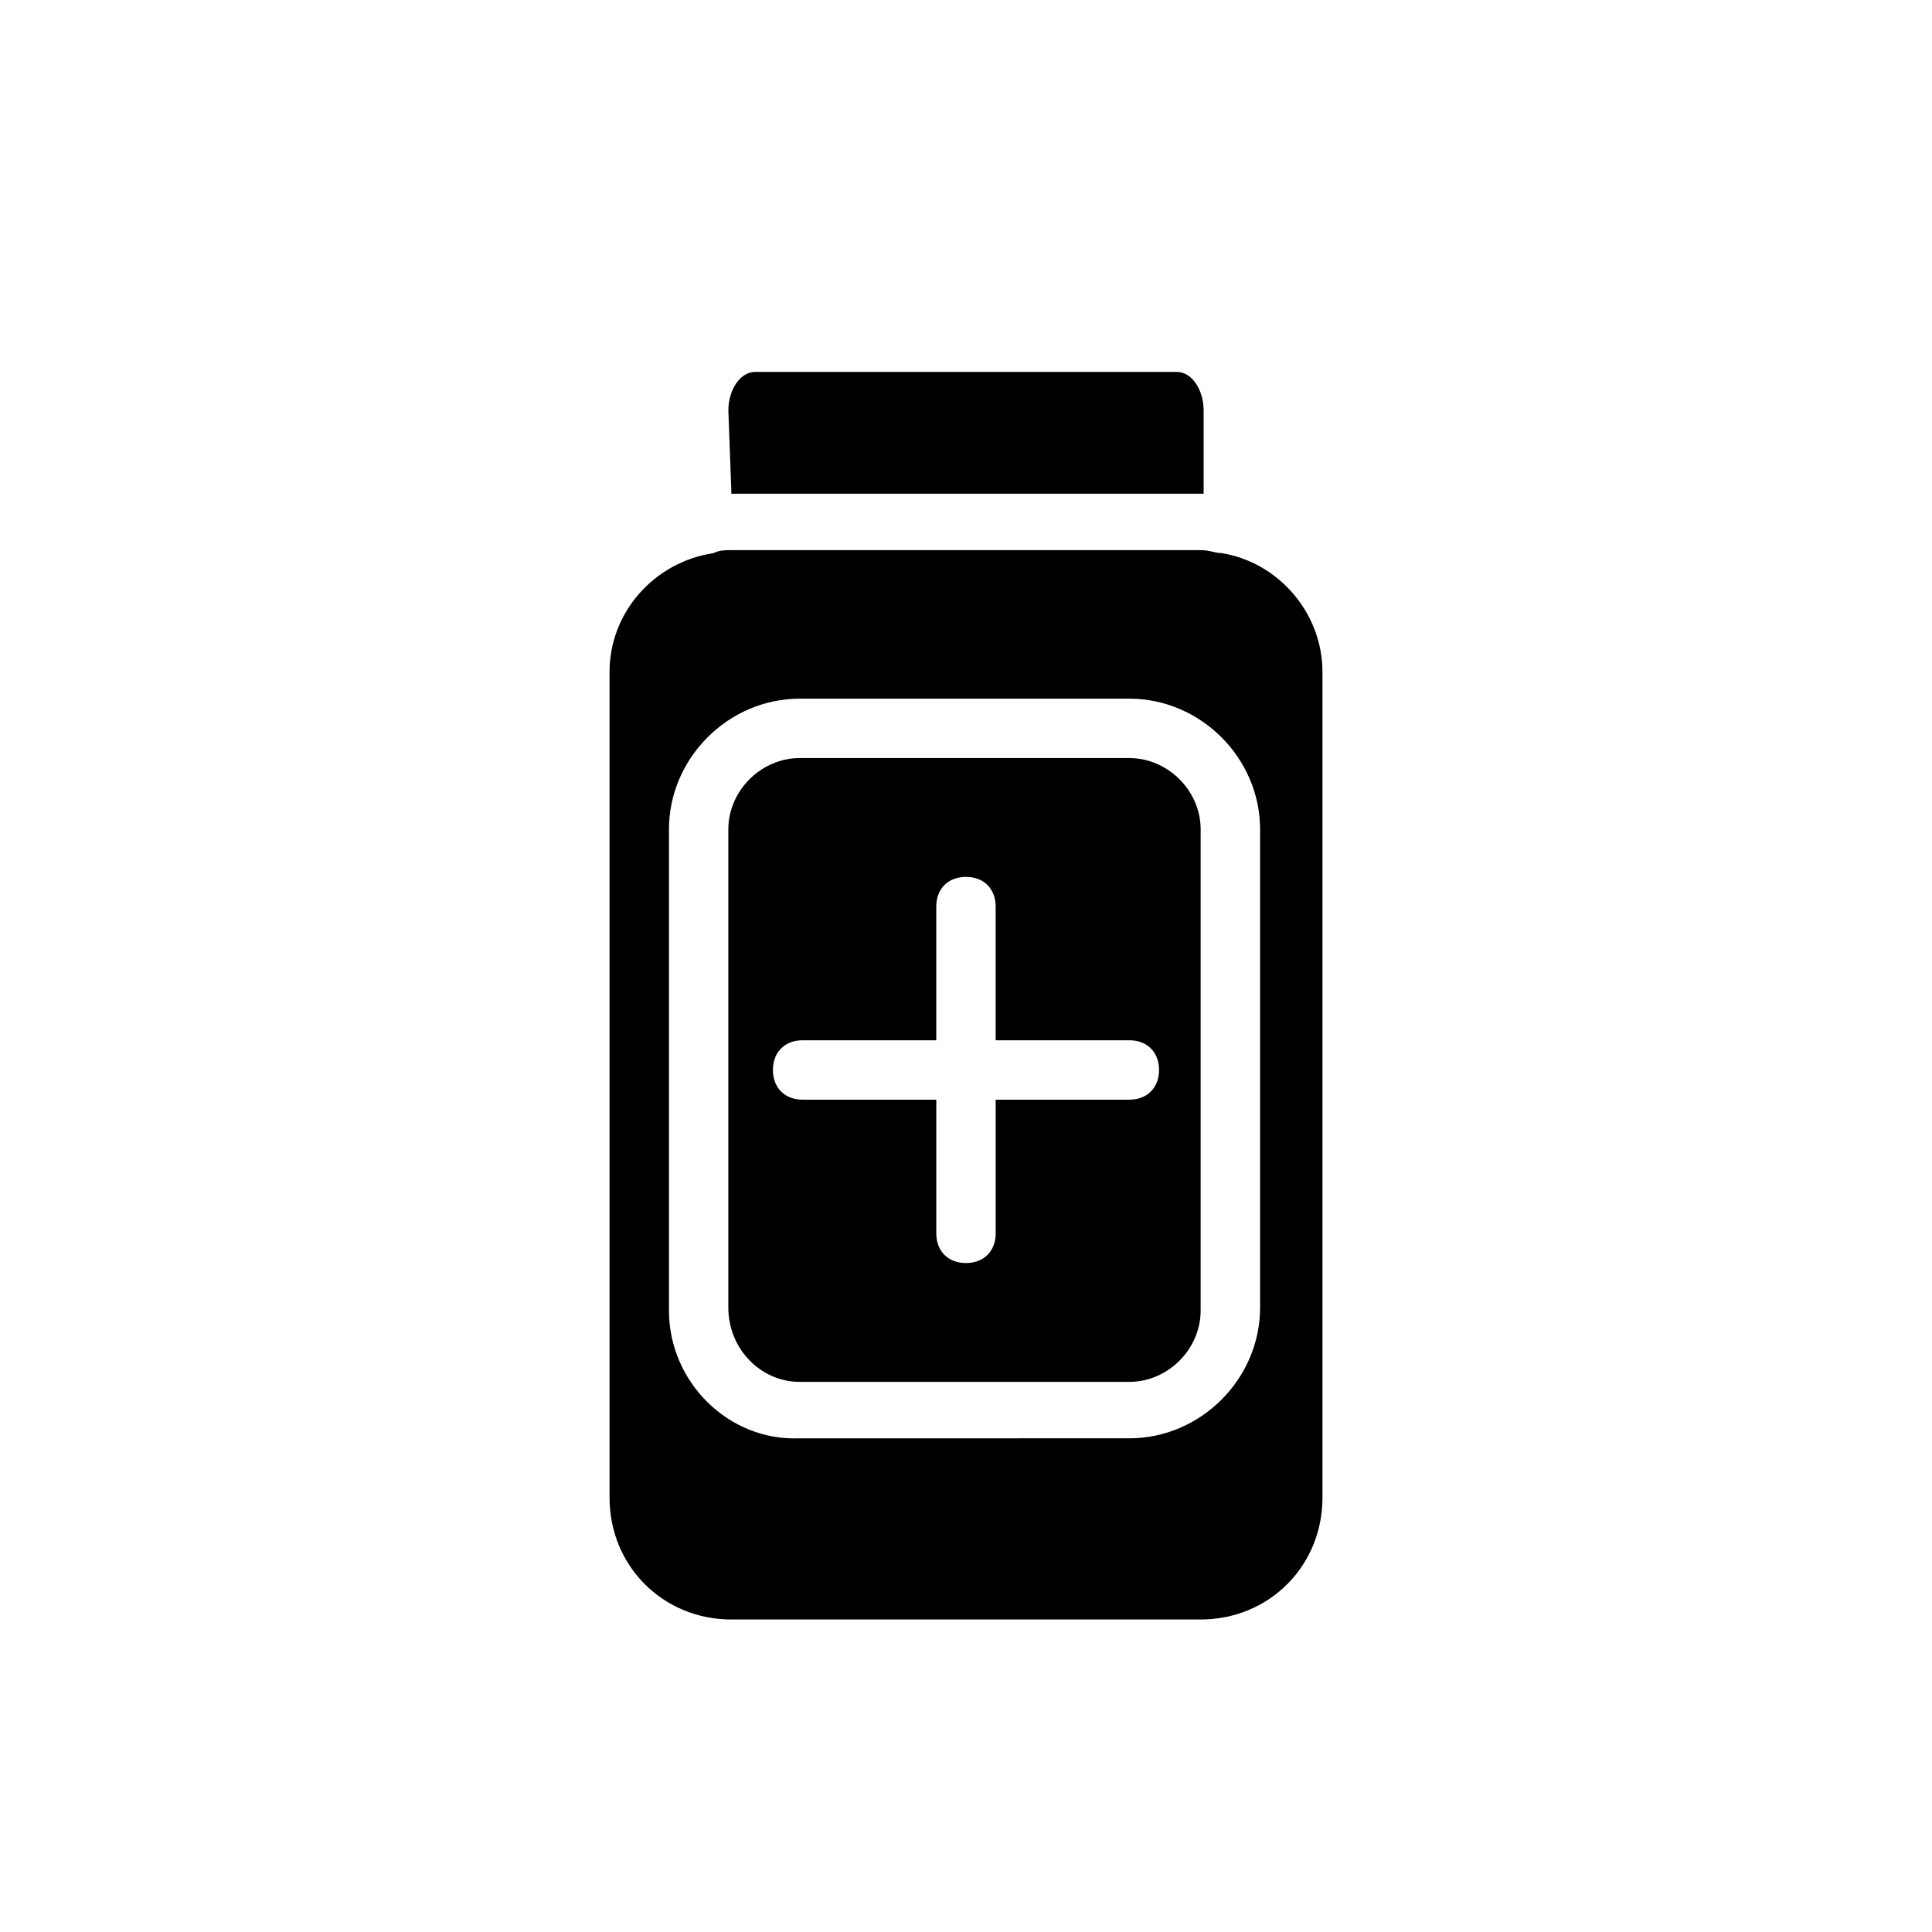 <?xml version="1.0" encoding="UTF-8"?>
<!-- Uploaded to: ICON Repo, www.iconrepo.com, Generator: ICON Repo Mixer Tools -->
<svg fill="#000000" width="800px" height="800px" version="1.1" viewBox="144 144 512 512" xmlns="http://www.w3.org/2000/svg">
 <g>
  <path d="m337.81 274.05s-0.785 0 0 0c-0.785 0-0.785 0 0 0l-0.785-21.254c0-5.512 3.148-10.234 7.086-10.234h111.78c3.938 0 7.086 4.723 7.086 10.234v21.254 0.789h-0.789l-124.38-0.004z"/>
  <path d="m305.54 322.07v218.84c0 18.105 14.168 32.273 32.273 32.273h124.38c18.105 0 32.273-14.168 32.273-32.273v-218.84c0-15.742-11.809-29.125-26.766-31.488-1.574 0-3.148-0.789-5.512-0.789h-124.38c-1.574 0-3.148 0-4.723 0.789-15.742 2.359-27.551 15.742-27.551 31.488zm50.379 7.082h87.379c18.895 0 34.637 15.742 34.637 34.637v126.74c0 18.895-15.742 34.637-34.637 34.637l-87.379 0.004c-18.891 0.785-34.637-14.957-34.637-33.852v-127.52c0-18.895 15.746-34.641 34.637-34.641z"/>
  <path d="m355.91 510.21h87.379c10.234 0 18.895-8.66 18.895-18.895v-127.52c0-10.234-8.66-18.895-18.895-18.895h-87.379c-10.234 0-18.895 8.66-18.895 18.895v126.74c0.004 11.02 8.66 19.68 18.895 19.68zm0.789-90.527h35.422v-35.426c0-4.723 3.148-7.871 7.871-7.871s7.871 3.148 7.871 7.871v35.426h35.426c4.723 0 7.871 3.148 7.871 7.871 0 4.723-3.148 7.871-7.871 7.871h-35.422v35.426c0 4.723-3.148 7.871-7.871 7.871s-7.871-3.148-7.871-7.871v-35.426h-35.426c-4.723 0-7.871-3.148-7.871-7.871 0-4.723 3.148-7.871 7.871-7.871z"/>
 </g>
</svg>